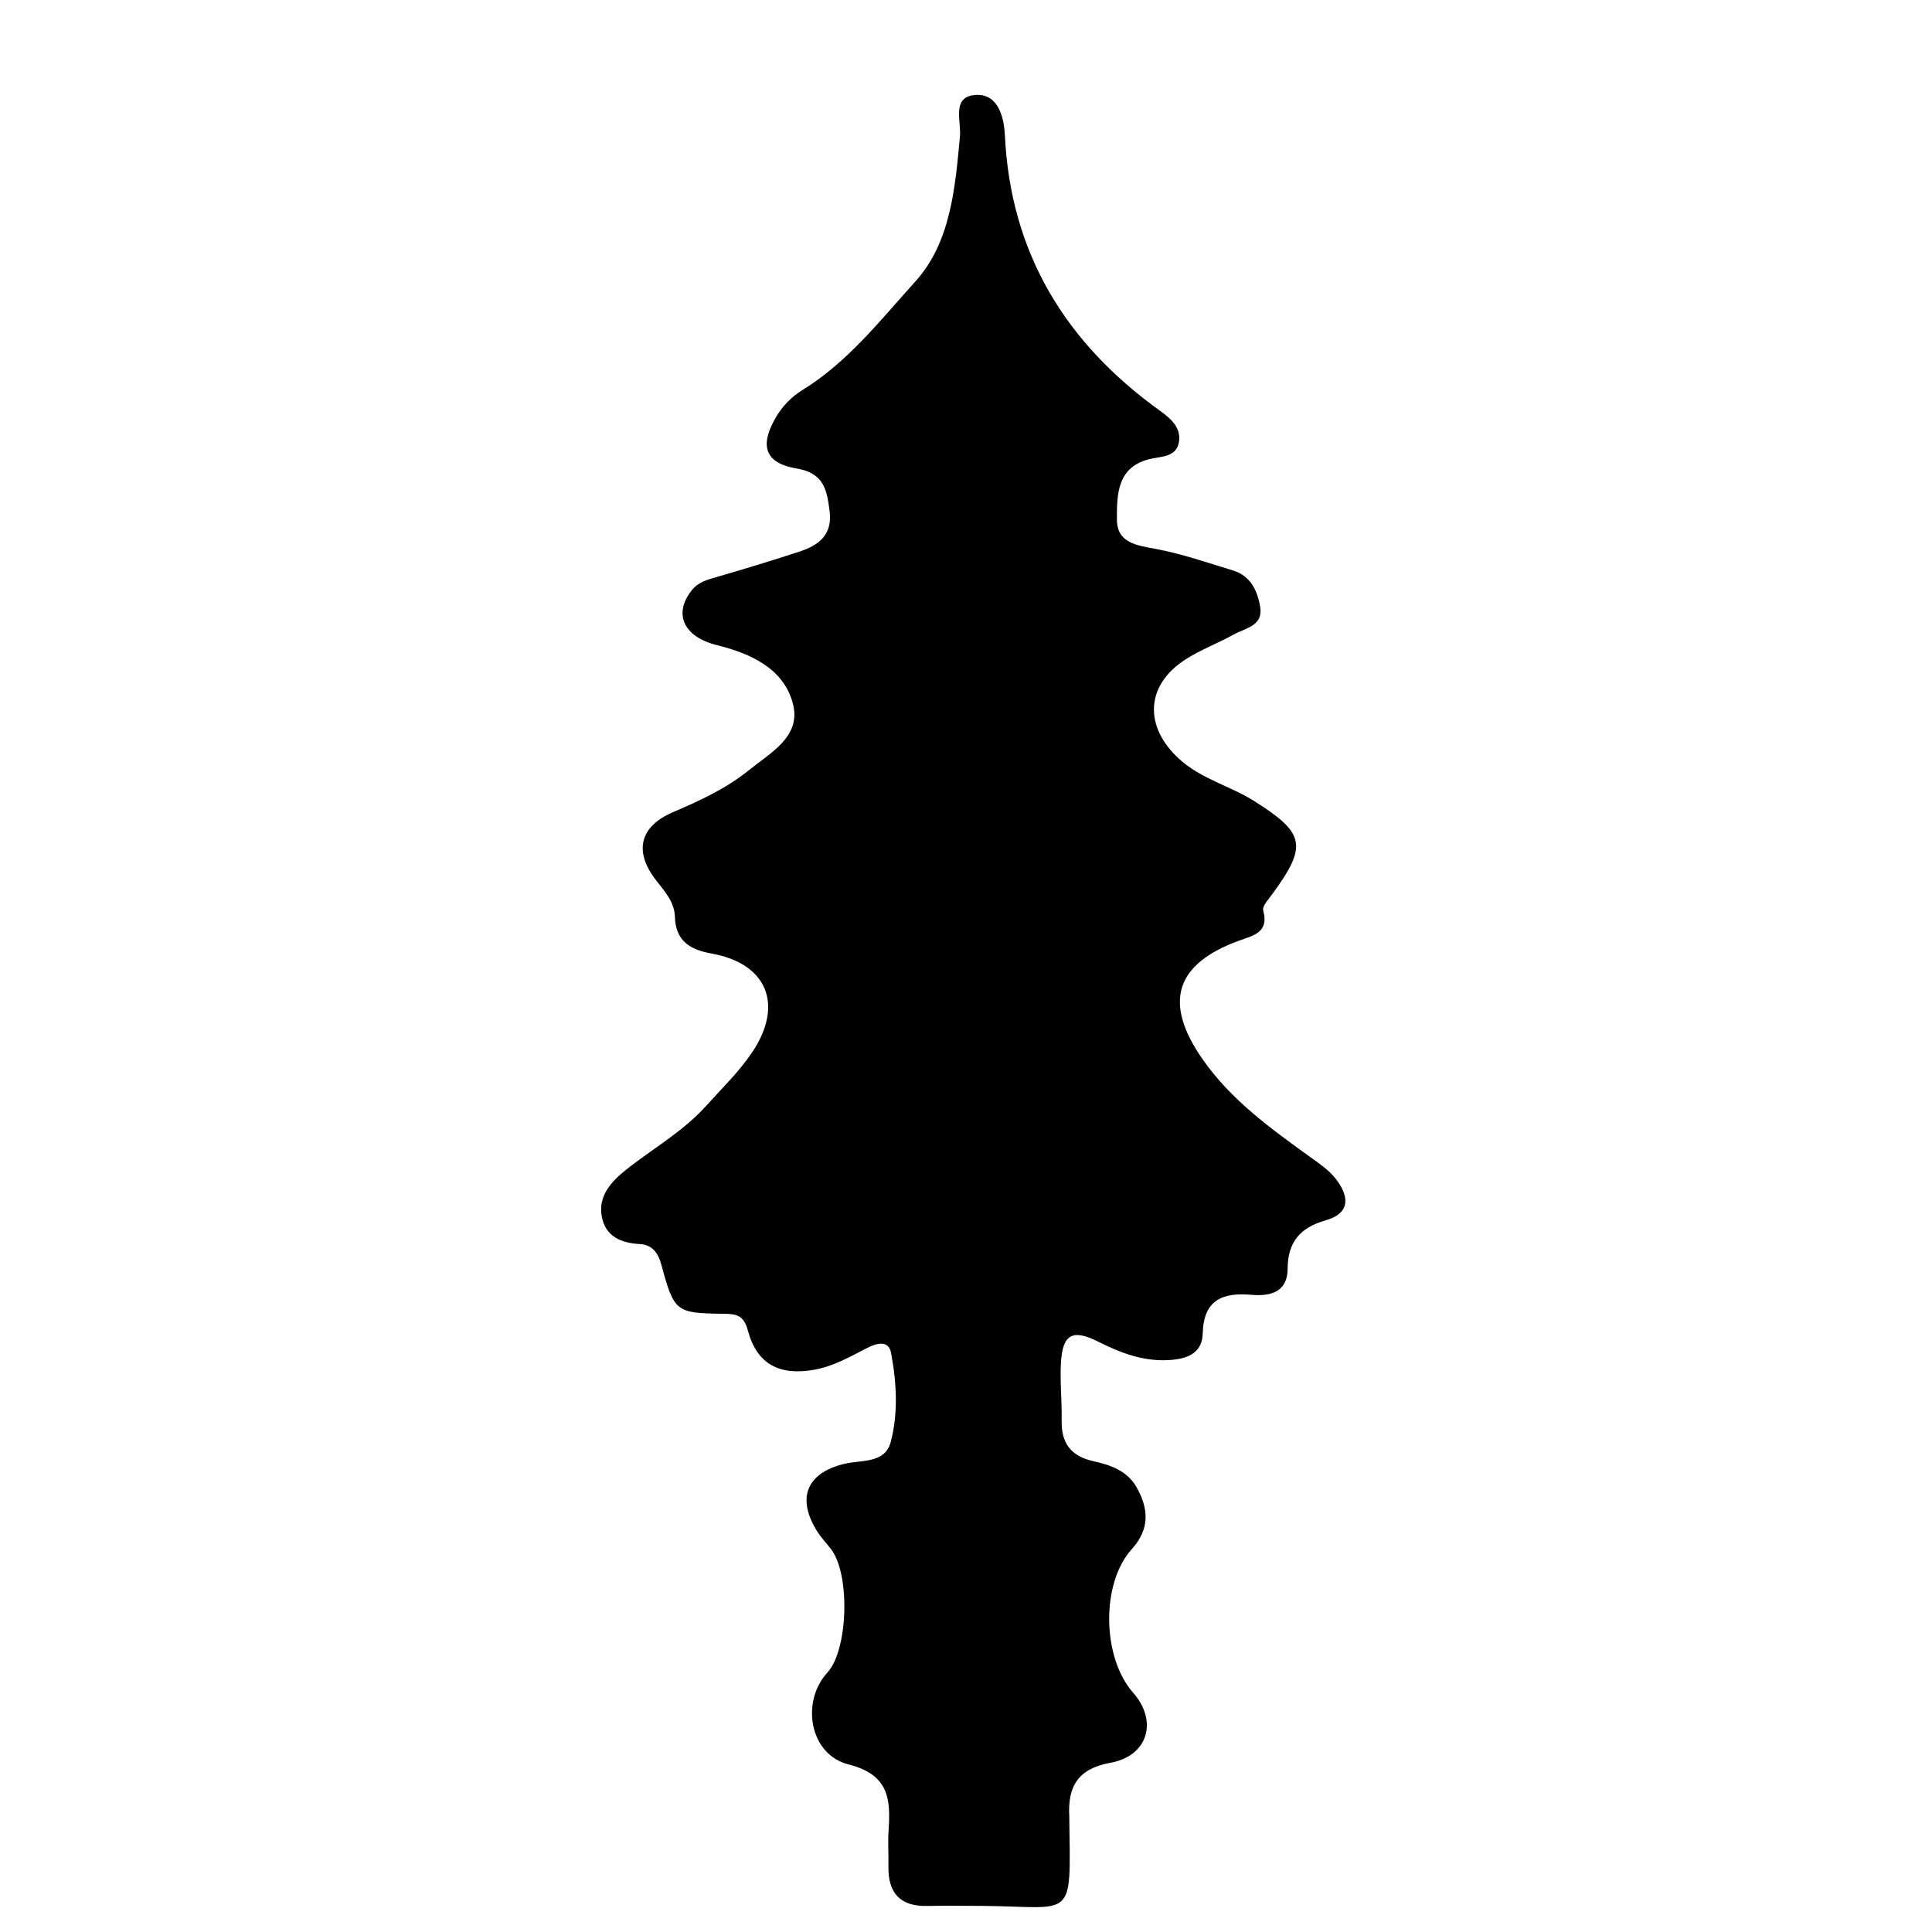 <?xml version="1.0" encoding="iso-8859-1"?>
<!-- Generator: Adobe Illustrator 16.0.0, SVG Export Plug-In . SVG Version: 6.00 Build 0)  -->
<!DOCTYPE svg PUBLIC "-//W3C//DTD SVG 1.1//EN" "http://www.w3.org/Graphics/SVG/1.1/DTD/svg11.dtd">
<svg version="1.1" id="Layer_1" xmlns="http://www.w3.org/2000/svg" xmlns:xlink="http://www.w3.org/1999/xlink" x="0px" y="0px"
	 width="300px" height="300px" viewBox="0 0 300 300" style="enable-background:new 0 0 300 300;" xml:space="preserve">
<g>
	<g>
		<path style="fill:none;" d="M151,301c-48.833,0-97.667-0.034-146.5,0.083c-2.982,0.008-3.584-0.601-3.582-3.583
			c0.099-97.667,0.099-195.333,0-293C0.916,1.519,1.518,0.915,4.5,0.918c97.667,0.1,195.333,0.1,293,0
			c2.981-0.003,3.585,0.6,3.582,3.582c-0.1,97.666-0.1,195.333,0,293c0.003,2.981-0.599,3.591-3.582,3.583
			C248.667,300.966,199.833,301,151,301z M152.435,295.945c14.426,0.111,13.814,2.55,13.612-13.366
			c-0.002-0.167,0.005-0.334-0.004-0.5c-0.265-4.617,1.284-7.43,6.393-8.356c5.862-1.063,7.388-6.491,3.515-10.884
			c-4.806-5.45-5.03-16.944-0.205-22.288c2.847-3.153,2.616-6.298,0.743-9.617c-1.431-2.533-4.044-3.458-6.653-4.027
			c-3.53-0.772-5.054-2.796-4.98-6.344c0.062-2.99-0.282-5.996-0.109-8.975c0.256-4.386,1.769-5.274,5.798-3.25
			c3.649,1.832,7.275,3.195,11.459,2.818c2.677-0.241,4.691-1.259,4.758-4.074c0.123-5.239,3.069-6.422,7.592-6.023
			c2.915,0.257,5.574-0.419,5.595-4.047c0.023-4.146,1.936-6.386,5.871-7.507c4.005-1.14,3.667-3.837,1.552-6.519
			c-1.008-1.277-2.439-2.256-3.783-3.225c-6.222-4.488-12.467-8.954-16.912-15.377c-6.057-8.752-4.173-14.704,5.729-18.323
			c2.177-0.795,4.692-1.216,3.75-4.68c-0.181-0.661,0.802-1.714,1.373-2.494c5.548-7.59,5.143-9.496-2.753-14.485
			c-3.789-2.396-8.279-3.435-11.7-6.58c-5.45-5.012-5.218-11.389,0.966-15.396c2.357-1.528,5.057-2.519,7.521-3.896
			c1.776-0.993,4.594-1.319,4.127-4.244c-0.399-2.493-1.471-4.87-4.233-5.708c-3.974-1.205-7.927-2.586-11.991-3.342
			c-2.991-0.557-6.013-0.928-6.028-4.564c-0.017-3.925,0.021-8.281,5.293-9.432c1.762-0.384,3.963-0.31,4.339-2.62
			c0.37-2.272-1.358-3.695-2.974-4.858c-14.625-10.523-23.16-24.417-24.05-42.698c-0.139-2.853-1.015-6.422-4.378-6.327
			c-3.986,0.112-2.388,4.055-2.602,6.405c-0.732,8.049-1.458,16.529-6.917,22.555c-5.385,5.945-10.462,12.503-17.508,16.846
			c-1.723,1.062-3.101,2.466-4.147,4.242c-2.578,4.376-1.762,7.135,3.216,7.965c4.298,0.718,4.714,3.422,5.119,6.693
			c0.443,3.585-1.682,5.214-4.576,6.172c-4.266,1.411-8.573,2.7-12.885,3.962c-1.454,0.426-2.871,0.758-3.898,2.024
			c-2.99,3.689-1.329,7.29,3.849,8.574c5.188,1.286,10.27,3.567,11.766,8.932c1.453,5.208-3.314,7.681-6.84,10.523
			c-3.575,2.881-7.6,4.707-11.746,6.486c-5.216,2.238-6.085,6.135-2.611,10.589c1.332,1.708,2.852,3.354,2.916,5.674
			c0.104,3.761,2.383,5.094,5.72,5.694c8.59,1.546,11.254,7.948,6.242,15.378c-2.032,3.012-4.71,5.595-7.159,8.315
			c-3.601,3.999-8.315,6.612-12.461,9.932c-2.205,1.767-4.289,3.998-3.702,7.187c0.575,3.119,2.975,4.131,5.923,4.296
			c1.917,0.107,2.835,1.369,3.326,3.181c1.978,7.31,2.227,7.559,9.579,7.638c2.068,0.022,3.204,0.174,3.862,2.611
			c1.414,5.233,4.897,7.024,10.252,6.093c3.032-0.527,5.613-2.033,8.279-3.398c1.416-0.726,3.315-1.273,3.696,0.751
			c0.863,4.585,1.149,9.356-0.05,13.869c-0.894,3.363-4.539,2.74-7.205,3.382c-5.864,1.411-7.445,5.323-4.218,10.472
			c0.615,0.98,1.436,1.832,2.147,2.753c3.021,3.909,2.678,15.668-0.555,19.188c-4.158,4.526-2.776,12.721,3.25,14.247
			c6.354,1.61,6.578,5.402,6.251,10.314c-0.121,1.825,0.013,3.666-0.023,5.498c-0.079,4.083,1.738,6.263,5.983,6.177
			C146.768,295.898,149.602,295.945,152.435,295.945z"/>
		<path style="fill-rule:evenodd;clip-rule:evenodd;" d="M152.435,295.945c-2.833,0-5.667-0.047-8.498,0.011
			c-4.245,0.086-6.062-2.094-5.983-6.177c0.036-1.832-0.098-3.673,0.023-5.498c0.326-4.912,0.103-8.704-6.251-10.314
			c-6.025-1.526-7.408-9.721-3.25-14.247c3.233-3.521,3.576-15.279,0.555-19.188c-0.712-0.921-1.533-1.772-2.147-2.753
			c-3.227-5.148-1.646-9.061,4.218-10.472c2.667-0.642,6.311-0.019,7.205-3.382c1.199-4.513,0.913-9.284,0.05-13.869
			c-0.381-2.024-2.28-1.477-3.696-0.751c-2.666,1.365-5.248,2.871-8.279,3.398c-5.355,0.932-8.838-0.859-10.252-6.093
			c-0.658-2.438-1.794-2.589-3.862-2.611c-7.353-0.079-7.601-0.328-9.579-7.638c-0.491-1.812-1.409-3.073-3.326-3.181
			c-2.949-0.165-5.349-1.177-5.923-4.296c-0.587-3.188,1.497-5.42,3.702-7.187c4.146-3.319,8.86-5.933,12.461-9.932
			c2.449-2.721,5.127-5.304,7.159-8.315c5.012-7.43,2.348-13.832-6.242-15.378c-3.336-0.601-5.616-1.934-5.72-5.694
			c-0.063-2.32-1.584-3.966-2.916-5.674c-3.474-4.454-2.605-8.351,2.611-10.589c4.146-1.779,8.171-3.605,11.746-6.486
			c3.526-2.843,8.293-5.315,6.84-10.523c-1.496-5.364-6.578-7.646-11.766-8.932c-5.177-1.284-6.839-4.885-3.849-8.574
			c1.027-1.267,2.444-1.599,3.898-2.024c4.312-1.262,8.619-2.551,12.885-3.962c2.895-0.958,5.02-2.587,4.576-6.172
			c-0.405-3.271-0.821-5.976-5.119-6.693c-4.978-0.83-5.794-3.589-3.216-7.965c1.047-1.776,2.424-3.18,4.147-4.242
			c7.046-4.343,12.124-10.9,17.508-16.846c5.458-6.025,6.184-14.506,6.917-22.555c0.214-2.351-1.384-6.293,2.602-6.405
			c3.363-0.095,4.239,3.475,4.378,6.327c0.89,18.281,9.425,32.175,24.05,42.698c1.615,1.163,3.344,2.586,2.974,4.858
			c-0.376,2.311-2.577,2.236-4.339,2.62c-5.272,1.15-5.31,5.507-5.293,9.432c0.016,3.637,3.037,4.008,6.028,4.564
			c4.064,0.756,8.018,2.137,11.991,3.342c2.763,0.838,3.834,3.215,4.233,5.708c0.467,2.925-2.351,3.251-4.127,4.244
			c-2.464,1.377-5.163,2.367-7.521,3.896c-6.184,4.008-6.416,10.385-0.966,15.396c3.421,3.146,7.911,4.185,11.7,6.58
			c7.896,4.989,8.301,6.896,2.753,14.485c-0.571,0.78-1.554,1.833-1.373,2.494c0.942,3.464-1.573,3.885-3.75,4.68
			c-9.902,3.619-11.786,9.571-5.729,18.323c4.445,6.423,10.69,10.889,16.912,15.377c1.344,0.969,2.775,1.947,3.783,3.225
			c2.115,2.682,2.453,5.379-1.552,6.519c-3.936,1.121-5.848,3.36-5.871,7.507c-0.021,3.628-2.68,4.304-5.595,4.047
			c-4.522-0.398-7.469,0.784-7.592,6.023c-0.066,2.815-2.081,3.833-4.758,4.074c-4.184,0.377-7.81-0.986-11.459-2.818
			c-4.029-2.024-5.542-1.136-5.798,3.25c-0.173,2.979,0.171,5.984,0.109,8.975c-0.073,3.548,1.45,5.571,4.98,6.344
			c2.609,0.569,5.223,1.494,6.653,4.027c1.873,3.319,2.104,6.464-0.743,9.617c-4.825,5.344-4.601,16.838,0.205,22.288
			c3.873,4.393,2.348,9.82-3.515,10.884c-5.108,0.927-6.657,3.739-6.393,8.356c0.009,0.166,0.002,0.333,0.004,0.5
			C166.249,298.495,166.86,296.057,152.435,295.945z"/>
	</g>
</g>
</svg>
